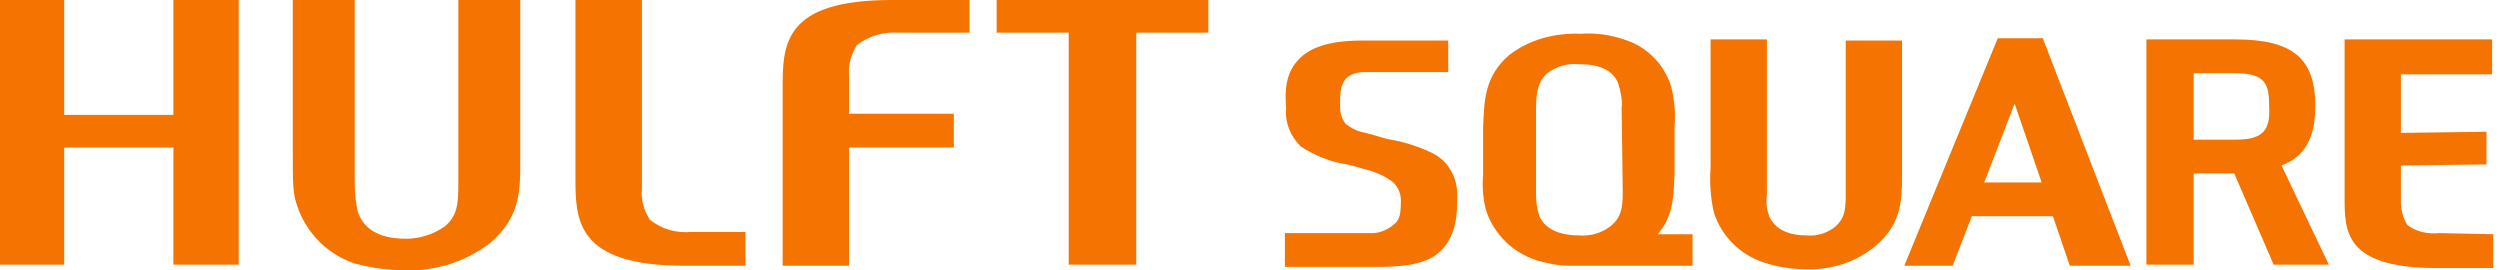 <?xml version="1.0" encoding="utf-8"?>
<!-- Generator: Adobe Illustrator 28.0.0, SVG Export Plug-In . SVG Version: 6.00 Build 0)  -->
<svg version="1.1" id="レイヤー_1" xmlns="http://www.w3.org/2000/svg" xmlns:xlink="http://www.w3.org/1999/xlink" x="0px"
	 y="0px" viewBox="0 0 222 24" style="enable-background:new 0 0 222 24;" xml:space="preserve">
<style type="text/css">
	.st0{fill:#F57300;}
</style>
<g>
	<polygon class="st0" points="15.4,10.2 5.7,10.2 5.7,0 0,0 0,23.5 5.7,23.5 5.7,13.1 15.4,13.1 15.4,23.5 21.2,23.5 21.2,0 15.4,0 
			"/>
	<polygon class="st0" points="88.5,2.9 94.9,2.9 94.9,23.5 100.9,23.5 100.9,2.9 107.3,2.9 107.3,0 88.5,0 	"/>
	<path class="st0" d="M40.7,16.1c0,1.8,0,3-1.2,4c-1,0.7-2.2,1.1-3.4,1.1c-1.3,0-3.5-0.2-4.3-2.3c-0.2-0.8-0.3-1.7-0.3-2.6V0H26
		v13.3c0,3.1,0,3.9,0.4,5c0.8,2.4,2.7,4.3,5.1,5.1C33,23.8,34.5,24,36,24c2.7,0.1,5.4-0.8,7.5-2.4c2.7-2.3,2.7-4.6,2.7-7.4V0h-5.5
		V16.1z"/>
	<path class="st0" d="M61.4,20.6c-1.3,0.1-2.6-0.2-3.7-1.1c-0.5-0.8-0.8-1.7-0.7-2.7V0h-5.9v15.7c0,3.8,0,7.9,9.7,7.9h5.4l0-3H61.4z
		"/>
	<path class="st0" d="M69.5,7.9v15.7h5.9V13.1h9.3v-3h-9.3V6.7c-0.1-1,0.2-1.9,0.7-2.7v0c1-0.8,2.4-1.2,3.7-1.1h6.3V0h-6.9
		C69.5,0,69.5,4,69.5,7.9z"/>
	<path class="st0" d="M163.9,17c0,1.4,0,2.3-0.9,3.1c-0.7,0.6-1.7,0.9-2.6,0.8c-1.7,0-2.8-0.6-3.3-1.7c-0.2-0.6-0.3-1.2-0.2-1.9V3.5
		h-5v11.2v0.2c-0.1,1.3,0,2.7,0.3,4c0.7,2.1,2.3,3.7,4.4,4.4c1.2,0.4,2.4,0.6,3.7,0.6l0,0c2.3,0.1,4.5-0.6,6.3-2.1
		c2.2-1.9,2.3-3.9,2.3-6.2v-12h-5V17z"/>
	<path class="st0" d="M148.7,15.5v-3.9l0-0.3c0.1-1.2,0-2.4-0.3-3.6c-0.6-2-2.2-3.6-4.2-4.2c-1.2-0.4-2.5-0.6-3.8-0.5
		c-2.3-0.1-4.6,0.5-6.4,1.9c-2.2,1.9-2.2,4.1-2.3,6.4v3.9l0,0.3c-0.1,1.1,0,2.3,0.3,3.3c0.7,2,2.3,3.6,4.4,4.3c1,0.3,2,0.5,3,0.5v0
		c0.1,0,0.7,0,0.7,0h10.2v-2.8h-3.1C148.6,19.2,148.6,17.5,148.7,15.5z M144.1,17c0,1.4-0.1,2.3-1.1,3.1c-0.8,0.6-1.8,0.9-2.8,0.8
		c-1.8,0-3-0.6-3.5-1.7c-0.2-0.6-0.3-1.3-0.3-1.9l0-7.5c0-1.4,0.1-2.5,1-3.3c0.8-0.6,1.8-0.9,2.8-0.8v0c1.8,0,3,0.5,3.5,1.7
		c0.2,0.7,0.4,1.5,0.3,2.2L144.1,17z"/>
	<polygon class="st0" points="114.2,23.7 114.2,23.7 114.2,23.7 	"/>
	<path class="st0" d="M127,13.5c-1.1-0.5-2.3-0.9-3.5-1.1c-0.6-0.1-1.1-0.3-1.5-0.4c-0.2-0.1-0.5-0.1-0.7-0.2
		c-0.7-0.1-1.3-0.4-1.8-0.8c-0.4-0.5-0.5-1-0.5-1.6v0c0-1.1,0-1.9,0.6-2.5c0.5-0.4,1.1-0.5,1.6-0.5h0.5c0.2,0,0.7,0,1.3,0
		c1.1,0,2.6,0,3.9,0l1.7,0l0-2.8c0,0-5.5,0-6.8,0H121c-1.8,0-4.1,0.2-5.5,1.5c-1.4,1.3-1.4,3-1.3,4.5v0.1c-0.1,1.2,0.4,2.4,1.3,3.3
		c1.2,0.8,2.7,1.4,4.1,1.6c0.6,0.1,1.1,0.3,1.5,0.4c0.8,0.2,1.6,0.5,2.2,0.9c0.7,0.4,1.1,1.1,1.1,1.9c0,1.5-0.2,1.8-0.7,2.2
		c-0.5,0.4-1.2,0.7-1.8,0.7c-0.2,0-5.5,0-7.5,0h-0.3v3c0,0,4.1,0,4.9,0c0.8,0,1.1,0,1.6,0h0.2c0.2,0,0.4,0,0.6,0c0.2,0,0.5,0,0.8,0
		c1.9,0,4.3-0.1,5.6-1.3c1.6-1.4,1.6-3.6,1.6-4.8C129.5,15.8,128.6,14.2,127,13.5z"/>
	<path class="st0" d="M177.4,3.4l-8.3,20.2h4.3l1.7-4.4h7.2l1.5,4.4h5.4l-7.8-20.2H177.4z M176.2,16.2l2.7-7l2.4,7H176.2z"/>
	<path class="st0" d="M216.6,20.7c-1,0.1-2-0.1-2.8-0.7c-0.4-0.6-0.6-1.3-0.6-2.1v-3.2l7.6-0.1v-2.9l-7.6,0.1V6.6h8.1V3.5h-13.1v9
		l0,5c0,3,0,6.2,7.8,6.3h5.4v-3L216.6,20.7z"/>
	<path class="st0" d="M205.6,9.4c0-4.2-2-5.9-7.1-5.9h-7.9v20h4.2v-8.1h3.6l3.5,8.1h4.9l-4.2-8.8C204.7,13.9,205.6,12.2,205.6,9.4z
		 M198.6,12.4L198.6,12.4h-3.8V6.5c0.8,0,1.3,0,1.7,0c0.6,0,1.1,0,2,0c2.8,0,3,1.1,3,3C201.6,11.4,201.1,12.4,198.6,12.4z"/>
</g>
</svg>
